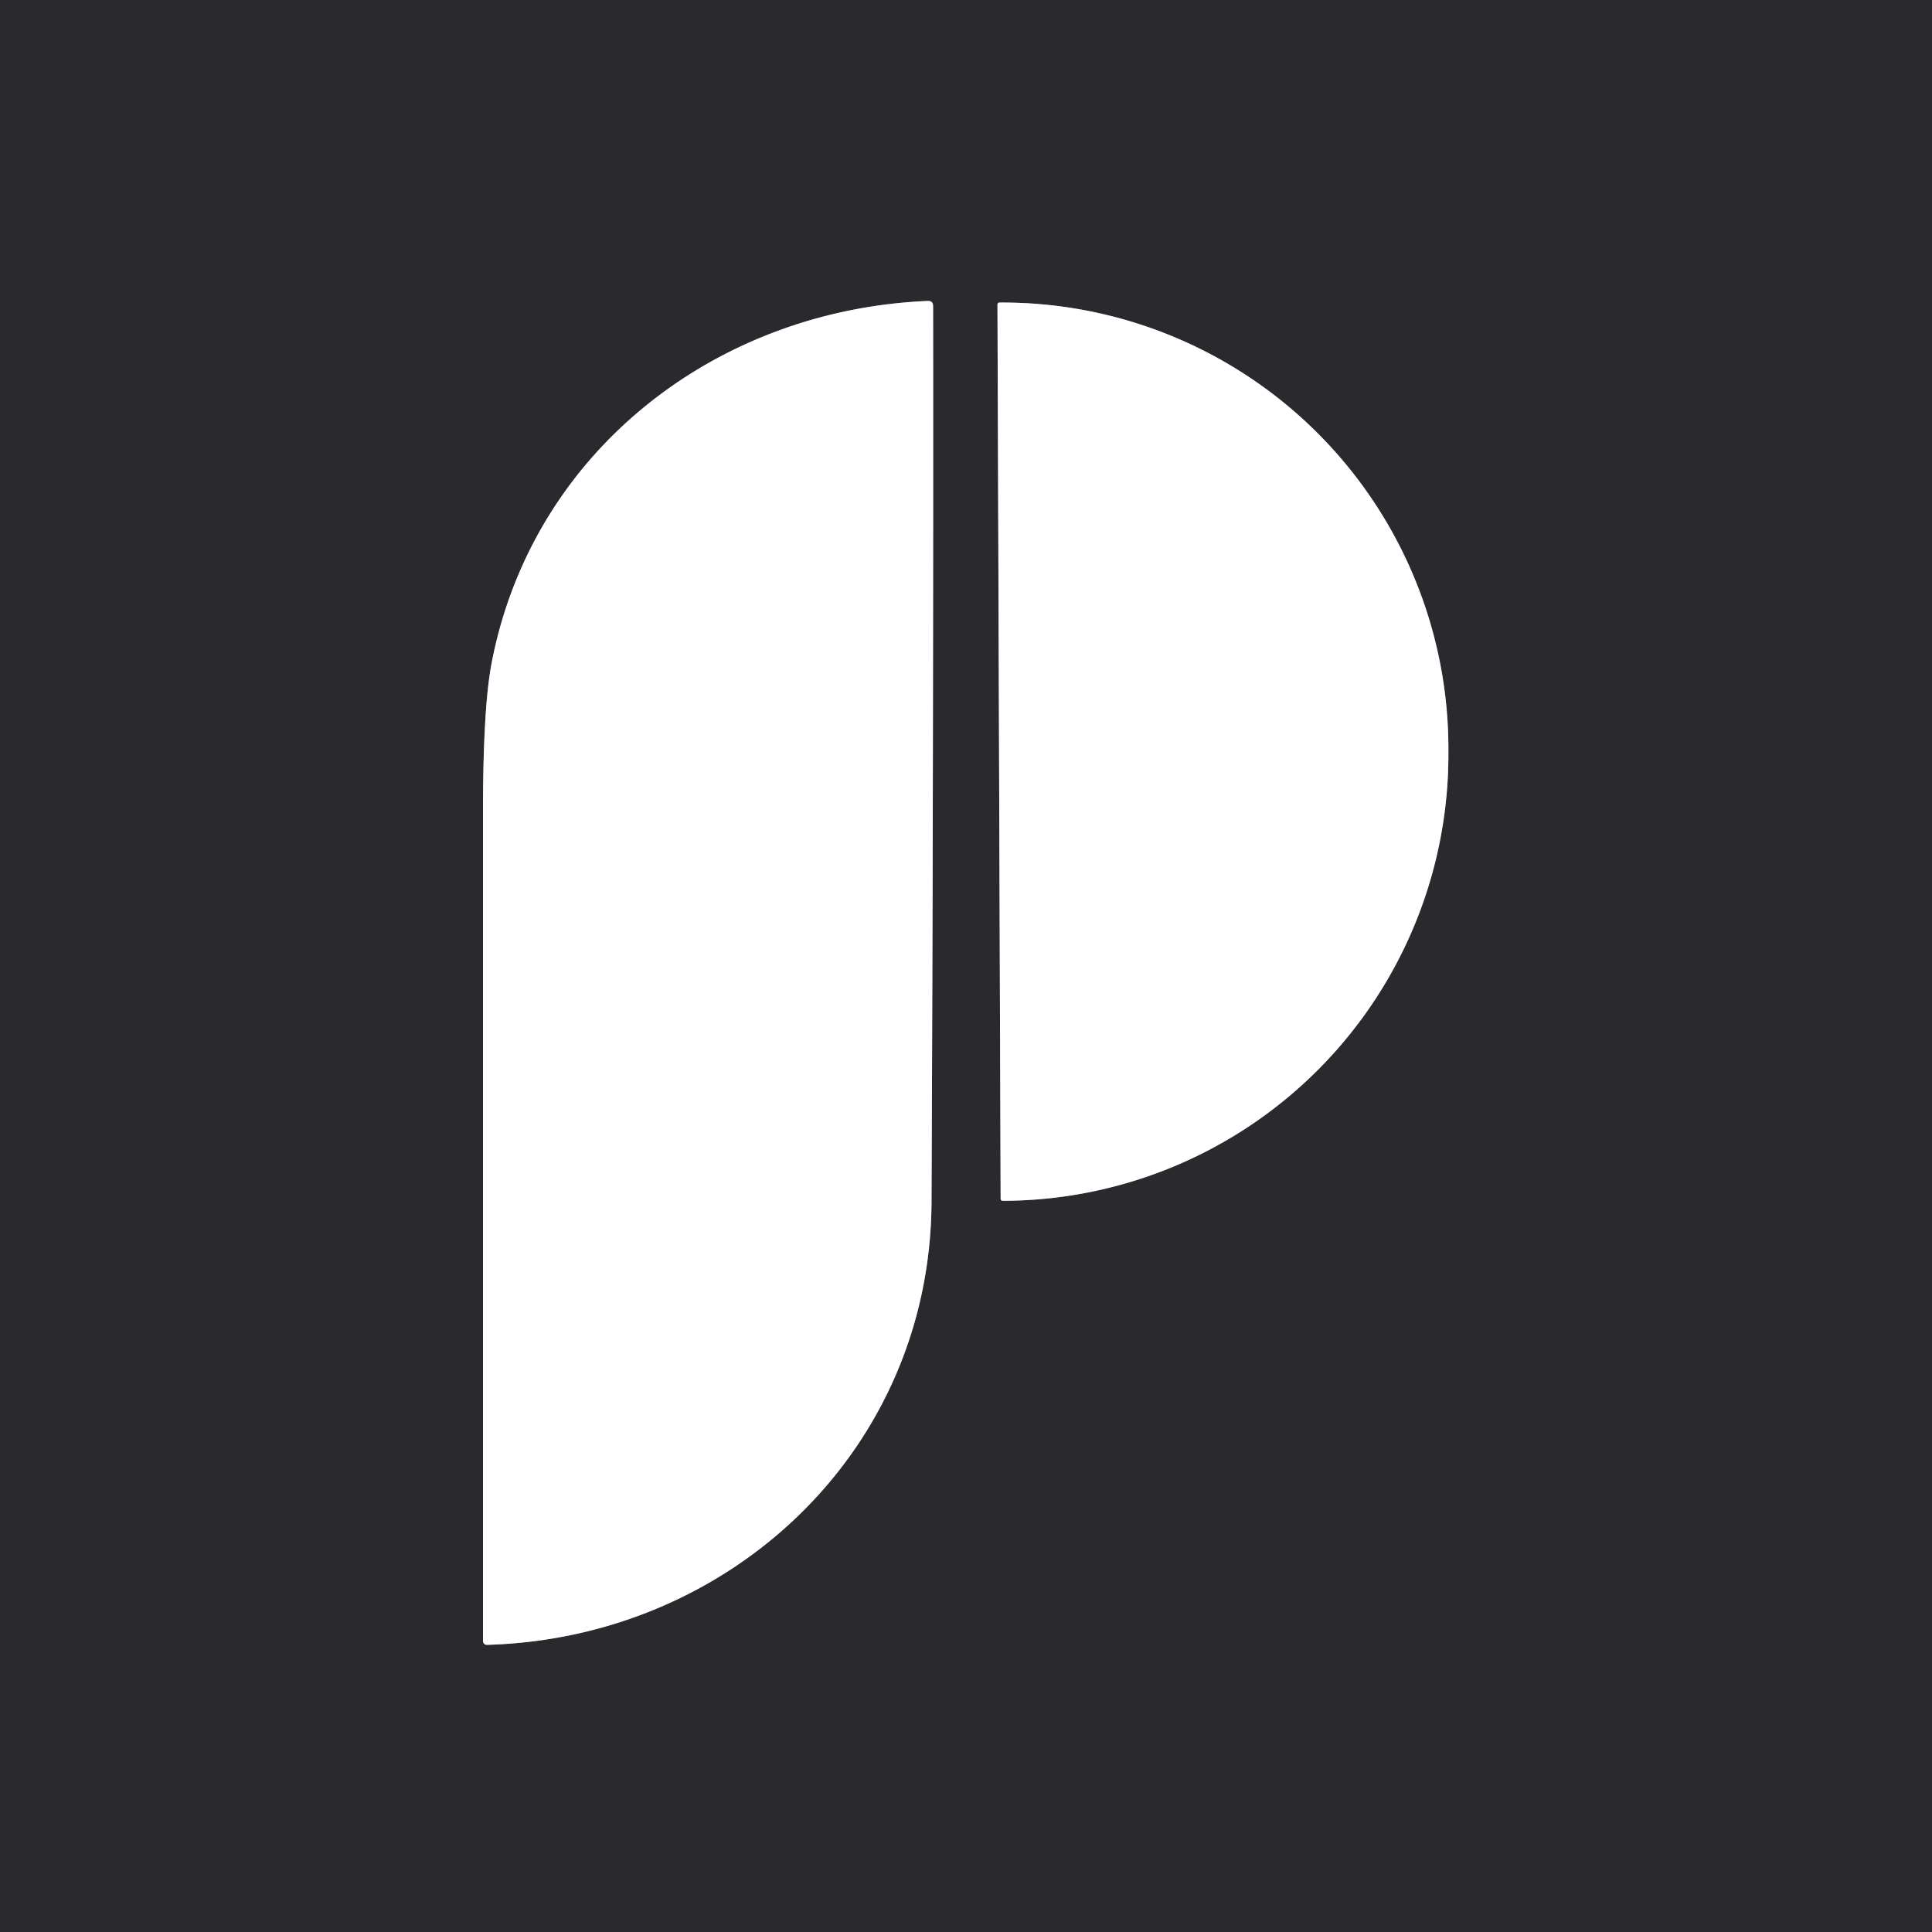 <?xml version="1.0" encoding="UTF-8" standalone="no"?>
<!DOCTYPE svg PUBLIC "-//W3C//DTD SVG 1.1//EN" "http://www.w3.org/Graphics/SVG/1.1/DTD/svg11.dtd">
<svg xmlns="http://www.w3.org/2000/svg" version="1.1" viewBox="0.00 0.00 256.00 256.00">
<rect x="0.00" y="0.00" width="256.00" height="256.00" fill="#808080" stroke="none"/>
<g stroke-width="2.00" fill="none" stroke-linecap="butt">
<path stroke="#949497" vector-effect="non-scaling-stroke" d="
  M 64.51 217.95
  C 96.73 217.06 123.29 192.20 123.43 159.25
  Q 123.69 99.72 123.64 40.57
  Q 123.64 39.85 122.92 39.88
  C 94.80 41.07 70.54 59.86 65.15 87.82
  Q 64.00 93.78 64.00 107.75
  Q 64.00 162.71 64.00 217.45
  A 0.50 0.50 0.0 0 0 64.51 217.95"
/>
<path stroke="#949497" vector-effect="non-scaling-stroke" d="
  M 132.17 40.36
  L 132.59 158.84
  A 0.27 0.27 0.0 0 0 132.86 159.11
  L 133.02 159.11
  A 59.14 59.11 89.8 0 0 191.92 99.77
  L 191.92 99.03
  A 59.14 59.11 89.8 0 0 132.60 40.09
  L 132.44 40.09
  A 0.27 0.27 0.0 0 0 132.17 40.36"
/>
</g>
<path fill="#29292e" d="
  M 0.00 0.00
  L 256.00 0.00
  L 256.00 256.00
  L 0.00 256.00
  L 0.00 0.00
  Z
  M 64.51 217.95
  C 96.73 217.06 123.29 192.20 123.43 159.25
  Q 123.69 99.72 123.64 40.57
  Q 123.64 39.85 122.92 39.88
  C 94.80 41.07 70.54 59.86 65.15 87.82
  Q 64.00 93.78 64.00 107.75
  Q 64.00 162.71 64.00 217.45
  A 0.50 0.50 0.0 0 0 64.51 217.95
  Z
  M 132.17 40.36
  L 132.59 158.84
  A 0.27 0.27 0.0 0 0 132.86 159.11
  L 133.02 159.11
  A 59.14 59.11 89.8 0 0 191.92 99.77
  L 191.92 99.03
  A 59.14 59.11 89.8 0 0 132.60 40.09
  L 132.44 40.09
  A 0.27 0.27 0.0 0 0 132.17 40.36
  Z"
/>
<path fill="#ffffff" d="
  M 123.43 159.25
  C 123.29 192.20 96.73 217.06 64.51 217.95
  A 0.50 0.50 0.0 0 1 64.00 217.45
  Q 64.00 162.71 64.00 107.75
  Q 64.00 93.78 65.15 87.82
  C 70.54 59.86 94.80 41.07 122.92 39.88
  Q 123.64 39.85 123.64 40.57
  Q 123.69 99.72 123.43 159.25
  Z"
/>
<path fill="#ffffff" d="
  M 132.17 40.36
  A 0.27 0.27 0.0 0 1 132.44 40.09
  L 132.60 40.09
  A 59.14 59.11 89.8 0 1 191.92 99.03
  L 191.92 99.77
  A 59.14 59.11 89.8 0 1 133.02 159.11
  L 132.86 159.11
  A 0.27 0.27 0.0 0 1 132.59 158.84
  L 132.17 40.36
  Z"
/>
</svg>
